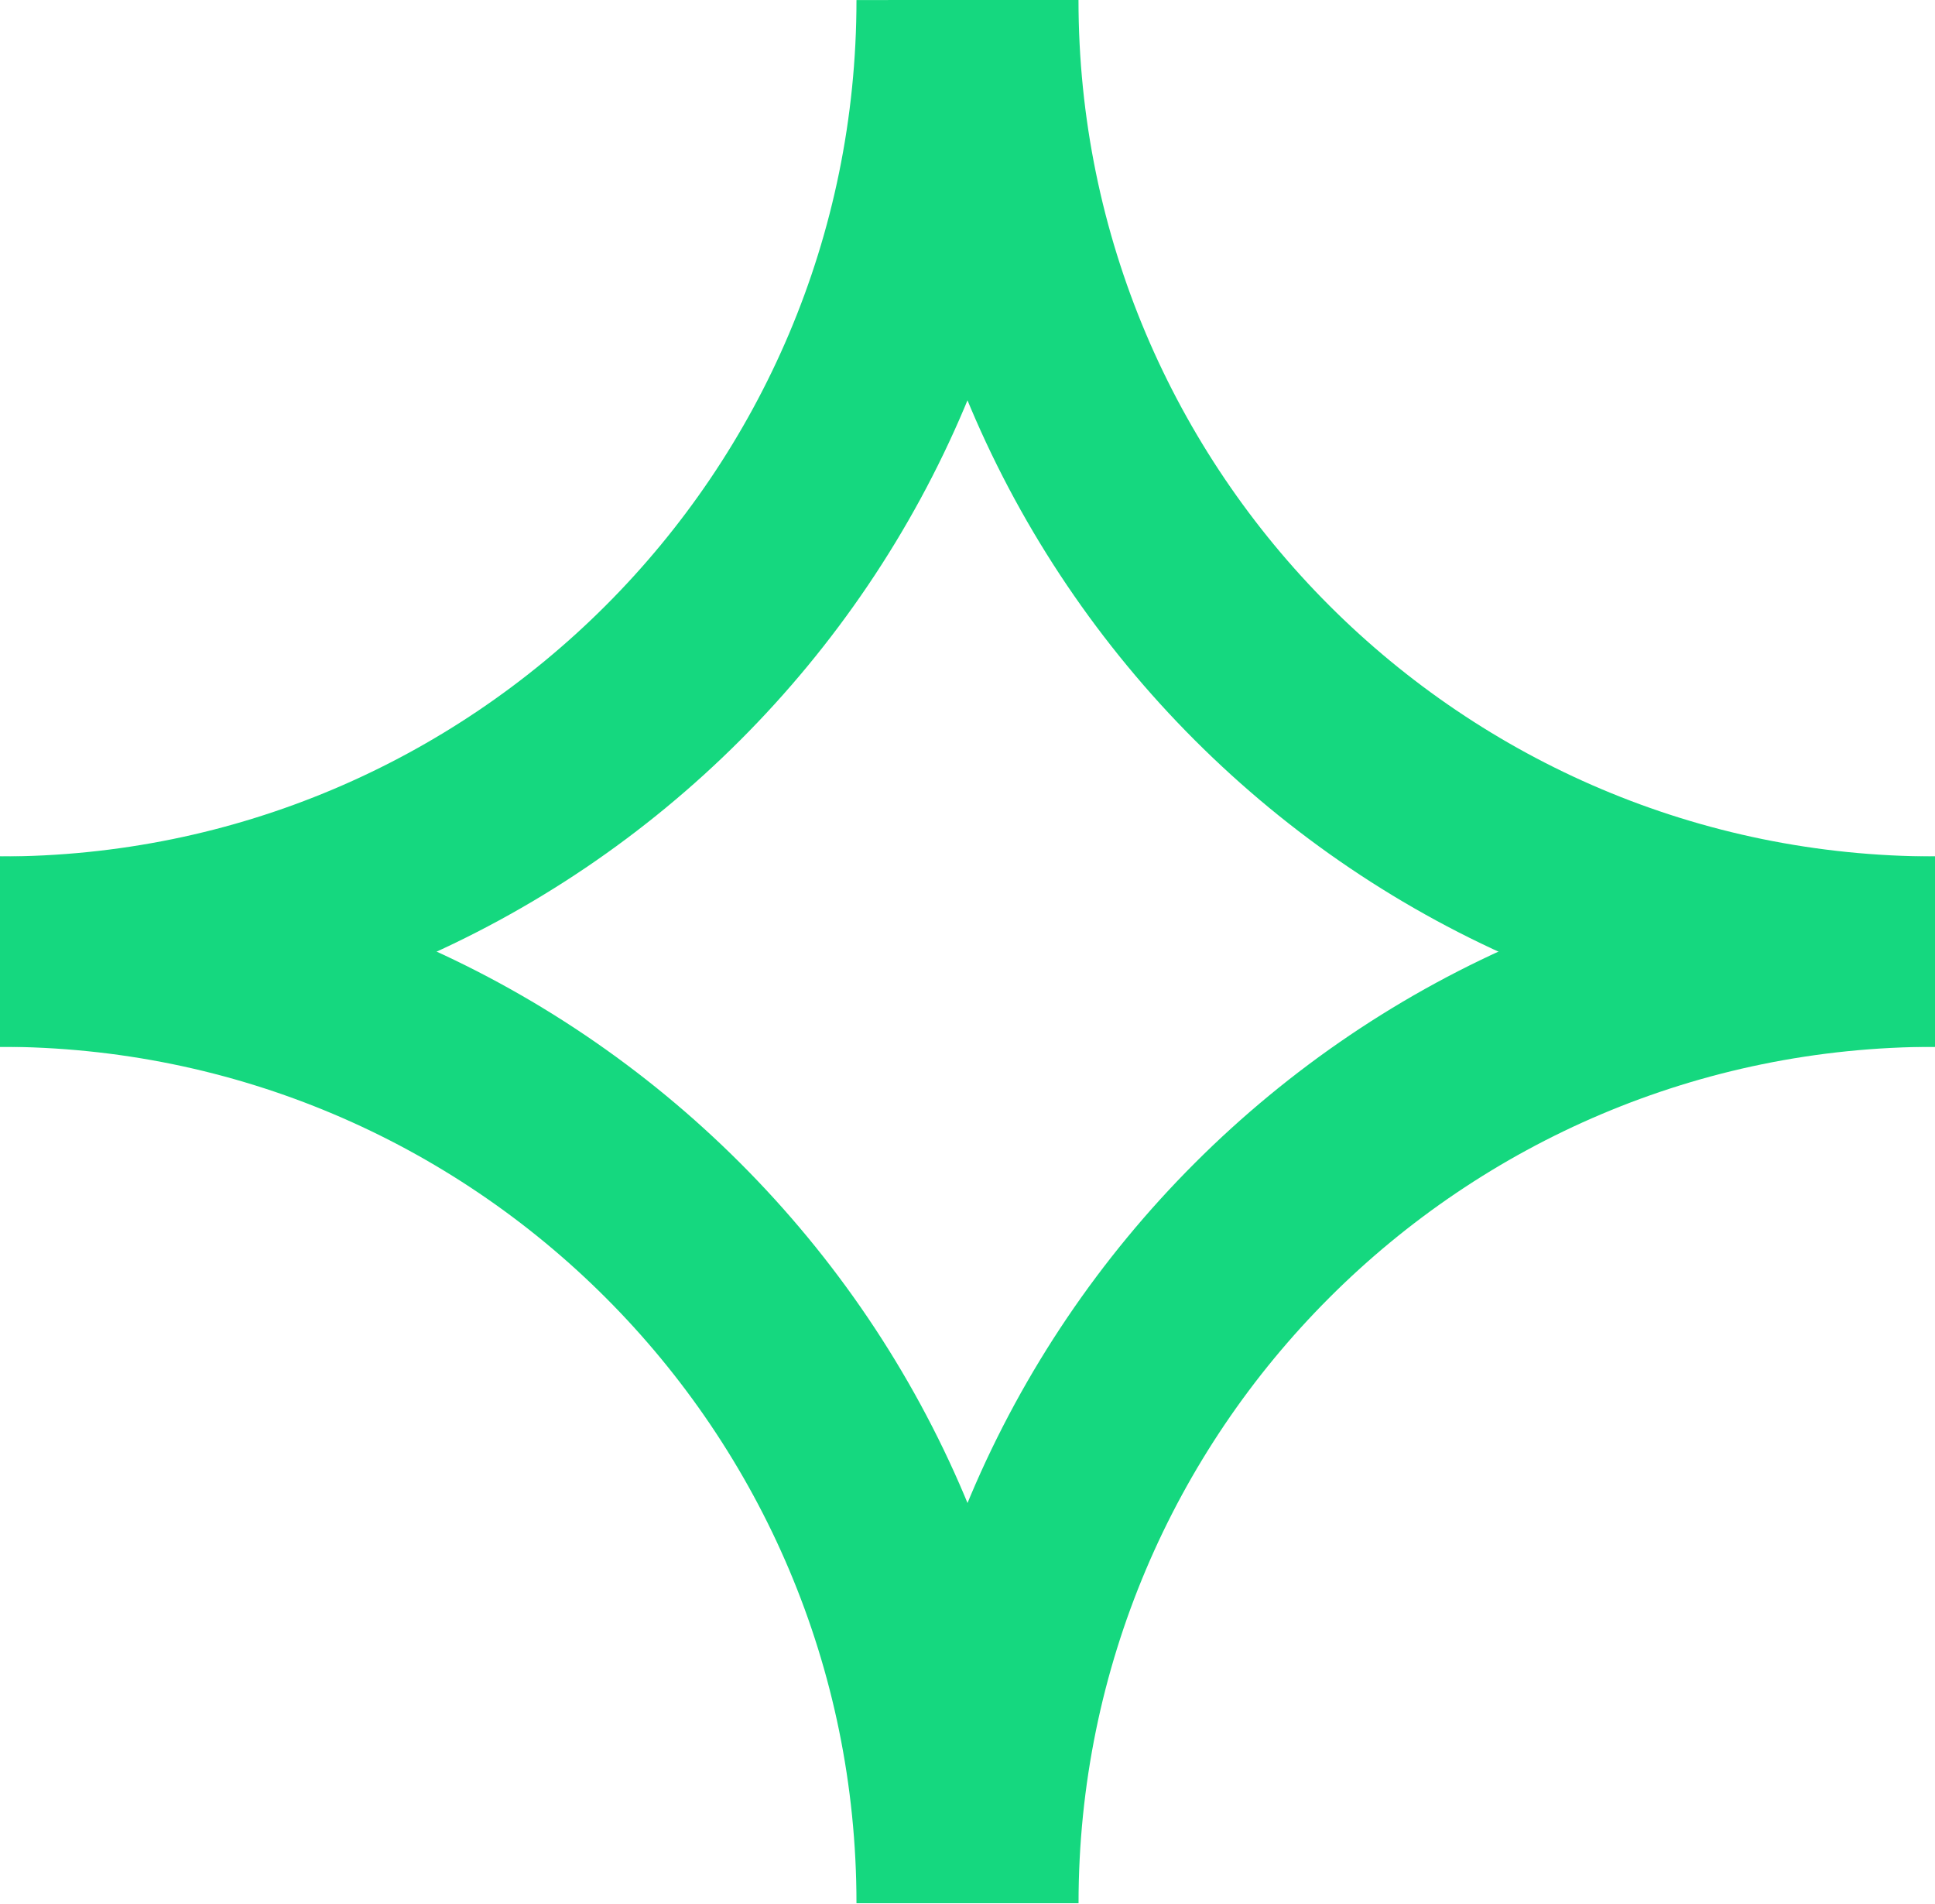 <svg width="126" height="124" viewBox="0 0 126 124" fill="none" xmlns="http://www.w3.org/2000/svg">
<path d="M64.031 0V0C64.031 34.223 91.775 61.967 125.998 61.967V61.967" stroke="#15D87F" stroke-width="12.393"/>
<path d="M0 61.969V61.969C34.223 61.969 61.967 34.225 61.967 0.002V0.002" stroke="#15D87F" stroke-width="12.393"/>
<path d="M61.967 123.934V123.934C61.967 89.71 34.224 61.967 0 61.967V61.967" stroke="#15D87F" stroke-width="12.393"/>
<path d="M126 61.969V61.969C91.777 61.969 64.034 89.712 64.034 123.935V123.935" stroke="#15D87F" stroke-width="12.393"/>
</svg>

